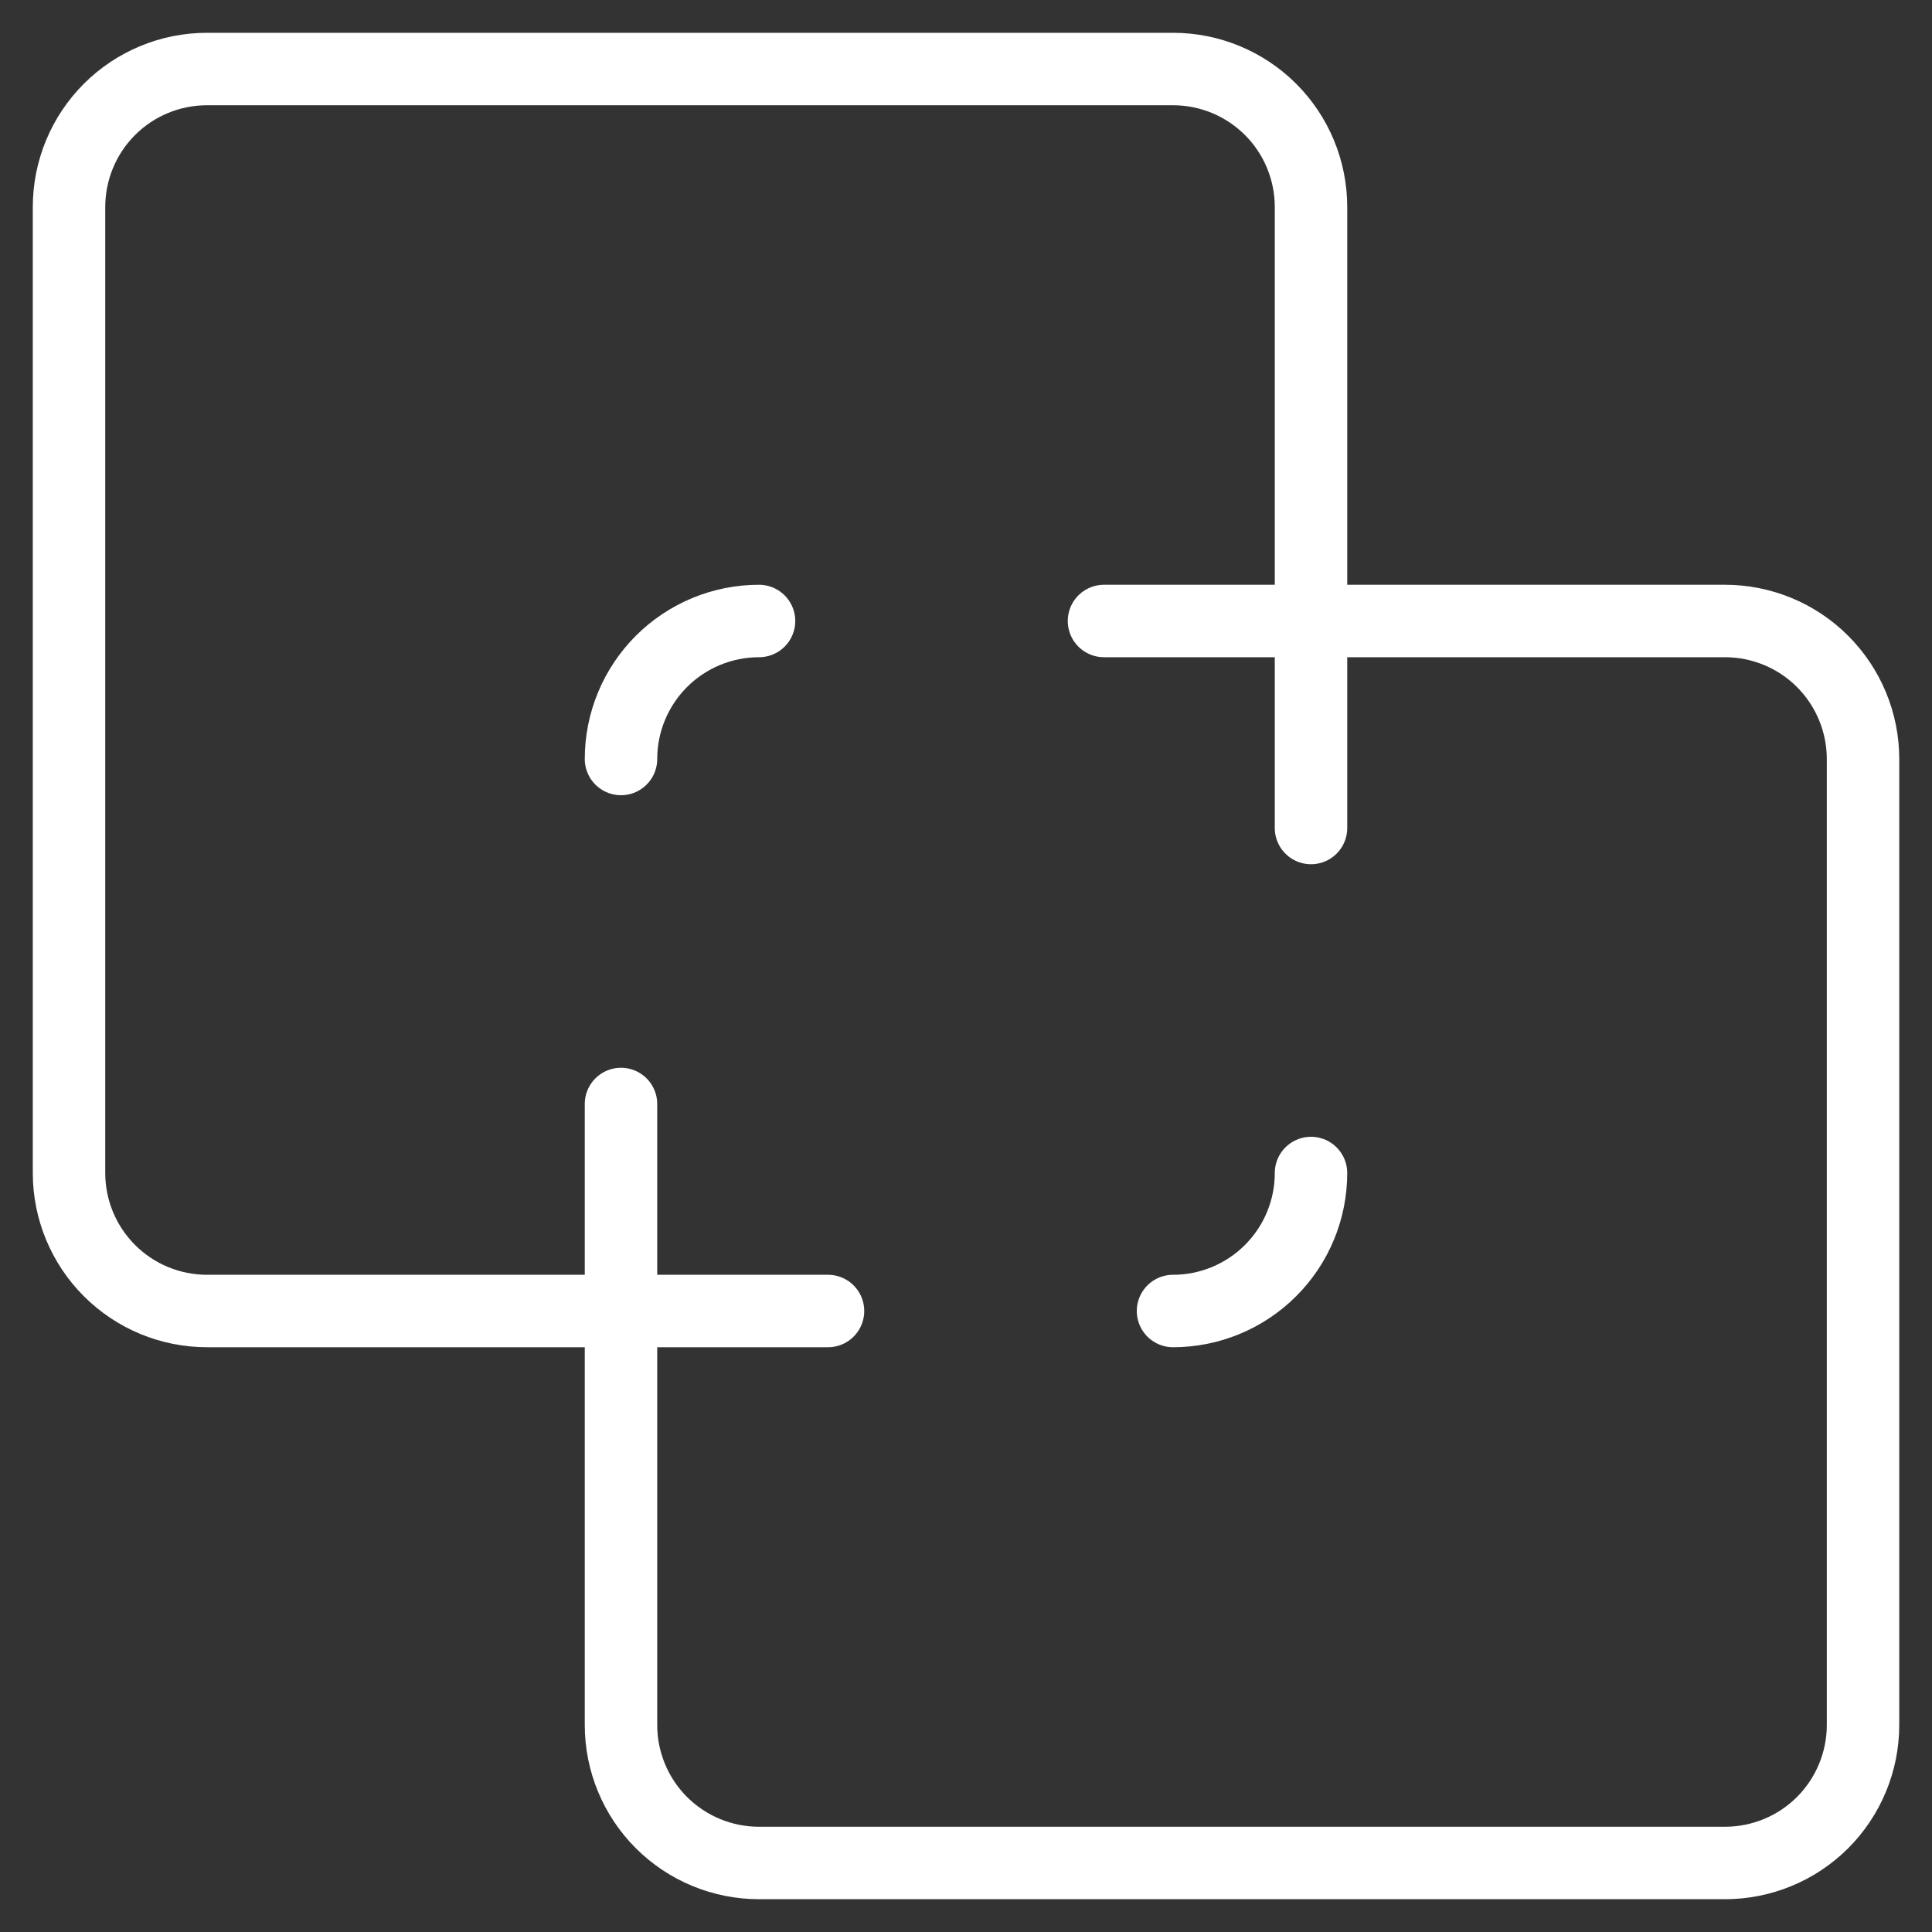 <svg width="40" height="40" viewBox="0 0 40 40" fill="none" xmlns="http://www.w3.org/2000/svg">
<rect x="0" y="0" width="40" height="40" fill="#333333" stroke="none"/>
<g clip-path="url(#clip0_135_1714)">
<path d="M24.286 27.143C25.043 27.143 25.77 26.842 26.306 26.306C26.842 25.77 27.143 25.044 27.143 24.286" stroke="white" stroke-width="1.5" stroke-linecap="round" stroke-linejoin="round"/>
<path d="M12.857 27.143H17.143" stroke="white" stroke-width="1.5" stroke-linecap="round" stroke-linejoin="round"/>
<path d="M27.143 12.857V17.143" stroke="white" stroke-width="1.5" stroke-linecap="round" stroke-linejoin="round"/>
<path d="M15.715 12.857C14.957 12.857 14.23 13.158 13.694 13.694C13.158 14.23 12.857 14.957 12.857 15.714" stroke="white" stroke-width="1.5" stroke-linecap="round" stroke-linejoin="round"/>
<path d="M1.429 4.286C1.429 3.528 1.73 2.801 2.266 2.265C2.801 1.73 3.528 1.429 4.286 1.429H24.286C25.044 1.429 25.77 1.73 26.306 2.265C26.842 2.801 27.143 3.528 27.143 4.286V12.857H35.714C36.472 12.857 37.199 13.158 37.735 13.694C38.27 14.23 38.572 14.957 38.572 15.714V35.714C38.572 36.472 38.27 37.199 37.735 37.735C37.199 38.27 36.472 38.571 35.714 38.571H15.714C14.957 38.571 14.23 38.27 13.694 37.735C13.158 37.199 12.857 36.472 12.857 35.714V27.143H4.286C3.528 27.143 2.801 26.842 2.266 26.306C1.73 25.77 1.429 25.044 1.429 24.286V4.286Z" stroke="white" stroke-width="1.5" stroke-linecap="round" stroke-linejoin="round"/>
<path d="M22.857 12.857H27.143" stroke="white" stroke-width="1.5" stroke-linecap="round" stroke-linejoin="round"/>
<path d="M12.857 22.857V27.143" stroke="white" stroke-width="1.5" stroke-linecap="round" stroke-linejoin="round"/>
</g>
<defs>
<clipPath id="clip0_135_1714">
<rect width="40" height="40" fill="white"/>
</clipPath>
</defs>
</svg>
